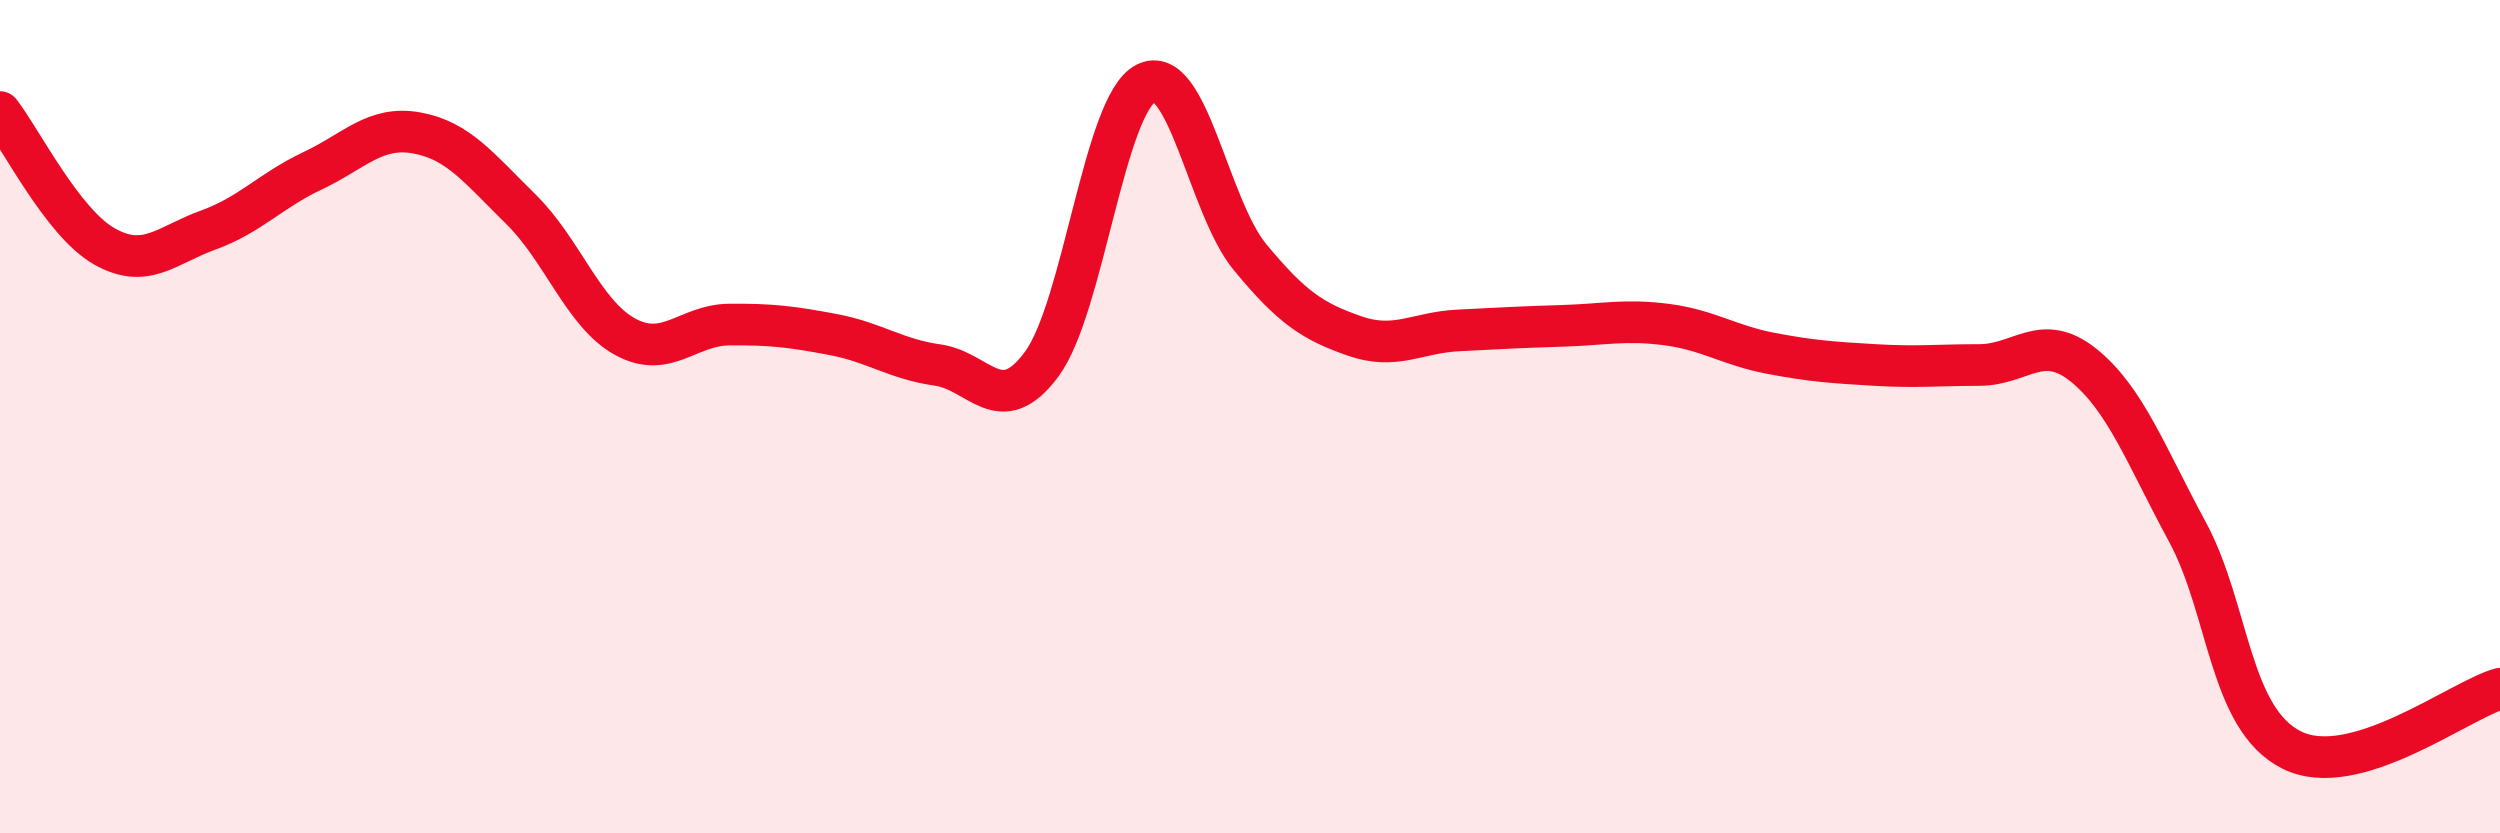 
    <svg width="60" height="20" viewBox="0 0 60 20" xmlns="http://www.w3.org/2000/svg">
      <path
        d="M 0,2.69 C 0.5,3.33 1.5,5.34 2.5,5.91 C 3.5,6.48 4,5.88 5,5.52 C 6,5.16 6.5,4.57 7.5,4.1 C 8.5,3.63 9,3.01 10,3.19 C 11,3.37 11.5,4.04 12.5,5.02 C 13.5,6 14,7.53 15,8.08 C 16,8.63 16.5,7.8 17.5,7.79 C 18.5,7.78 19,7.84 20,8.03 C 21,8.22 21.5,8.62 22.5,8.76 C 23.5,8.9 24,10.09 25,8.74 C 26,7.39 26.5,2.51 27.5,2 C 28.5,1.49 29,4.96 30,6.17 C 31,7.38 31.5,7.71 32.5,8.06 C 33.5,8.41 34,7.98 35,7.93 C 36,7.88 36.5,7.85 37.5,7.82 C 38.5,7.79 39,7.66 40,7.79 C 41,7.92 41.5,8.29 42.5,8.48 C 43.5,8.67 44,8.7 45,8.76 C 46,8.82 46.5,8.76 47.5,8.76 C 48.5,8.76 49,7.96 50,8.76 C 51,9.56 51.5,10.92 52.5,12.77 C 53.5,14.62 53.5,17.25 55,18 C 56.5,18.75 59,16.82 60,16.53L60 20L0 20Z"
        fill="#EB0A25"
        opacity="0.1"
        stroke-linecap="round"
        stroke-linejoin="round"
      />
      <path
        d="M 0,2.69 C 0.5,3.33 1.5,5.34 2.5,5.91 C 3.5,6.48 4,5.88 5,5.52 C 6,5.16 6.5,4.57 7.5,4.1 C 8.5,3.63 9,3.01 10,3.19 C 11,3.37 11.5,4.04 12.5,5.02 C 13.5,6 14,7.53 15,8.08 C 16,8.63 16.5,7.8 17.5,7.79 C 18.5,7.78 19,7.84 20,8.03 C 21,8.22 21.5,8.62 22.5,8.76 C 23.5,8.9 24,10.09 25,8.74 C 26,7.39 26.5,2.51 27.5,2 C 28.5,1.49 29,4.96 30,6.17 C 31,7.38 31.5,7.71 32.5,8.06 C 33.5,8.41 34,7.98 35,7.93 C 36,7.88 36.5,7.85 37.5,7.82 C 38.5,7.79 39,7.66 40,7.79 C 41,7.92 41.5,8.29 42.5,8.48 C 43.5,8.67 44,8.7 45,8.76 C 46,8.82 46.5,8.76 47.5,8.76 C 48.5,8.76 49,7.96 50,8.76 C 51,9.56 51.5,10.92 52.5,12.77 C 53.5,14.62 53.5,17.25 55,18 C 56.5,18.75 59,16.82 60,16.53"
        stroke="#EB0A25"
        stroke-width="1"
        fill="none"
        stroke-linecap="round"
        stroke-linejoin="round"
      />
    </svg>
  